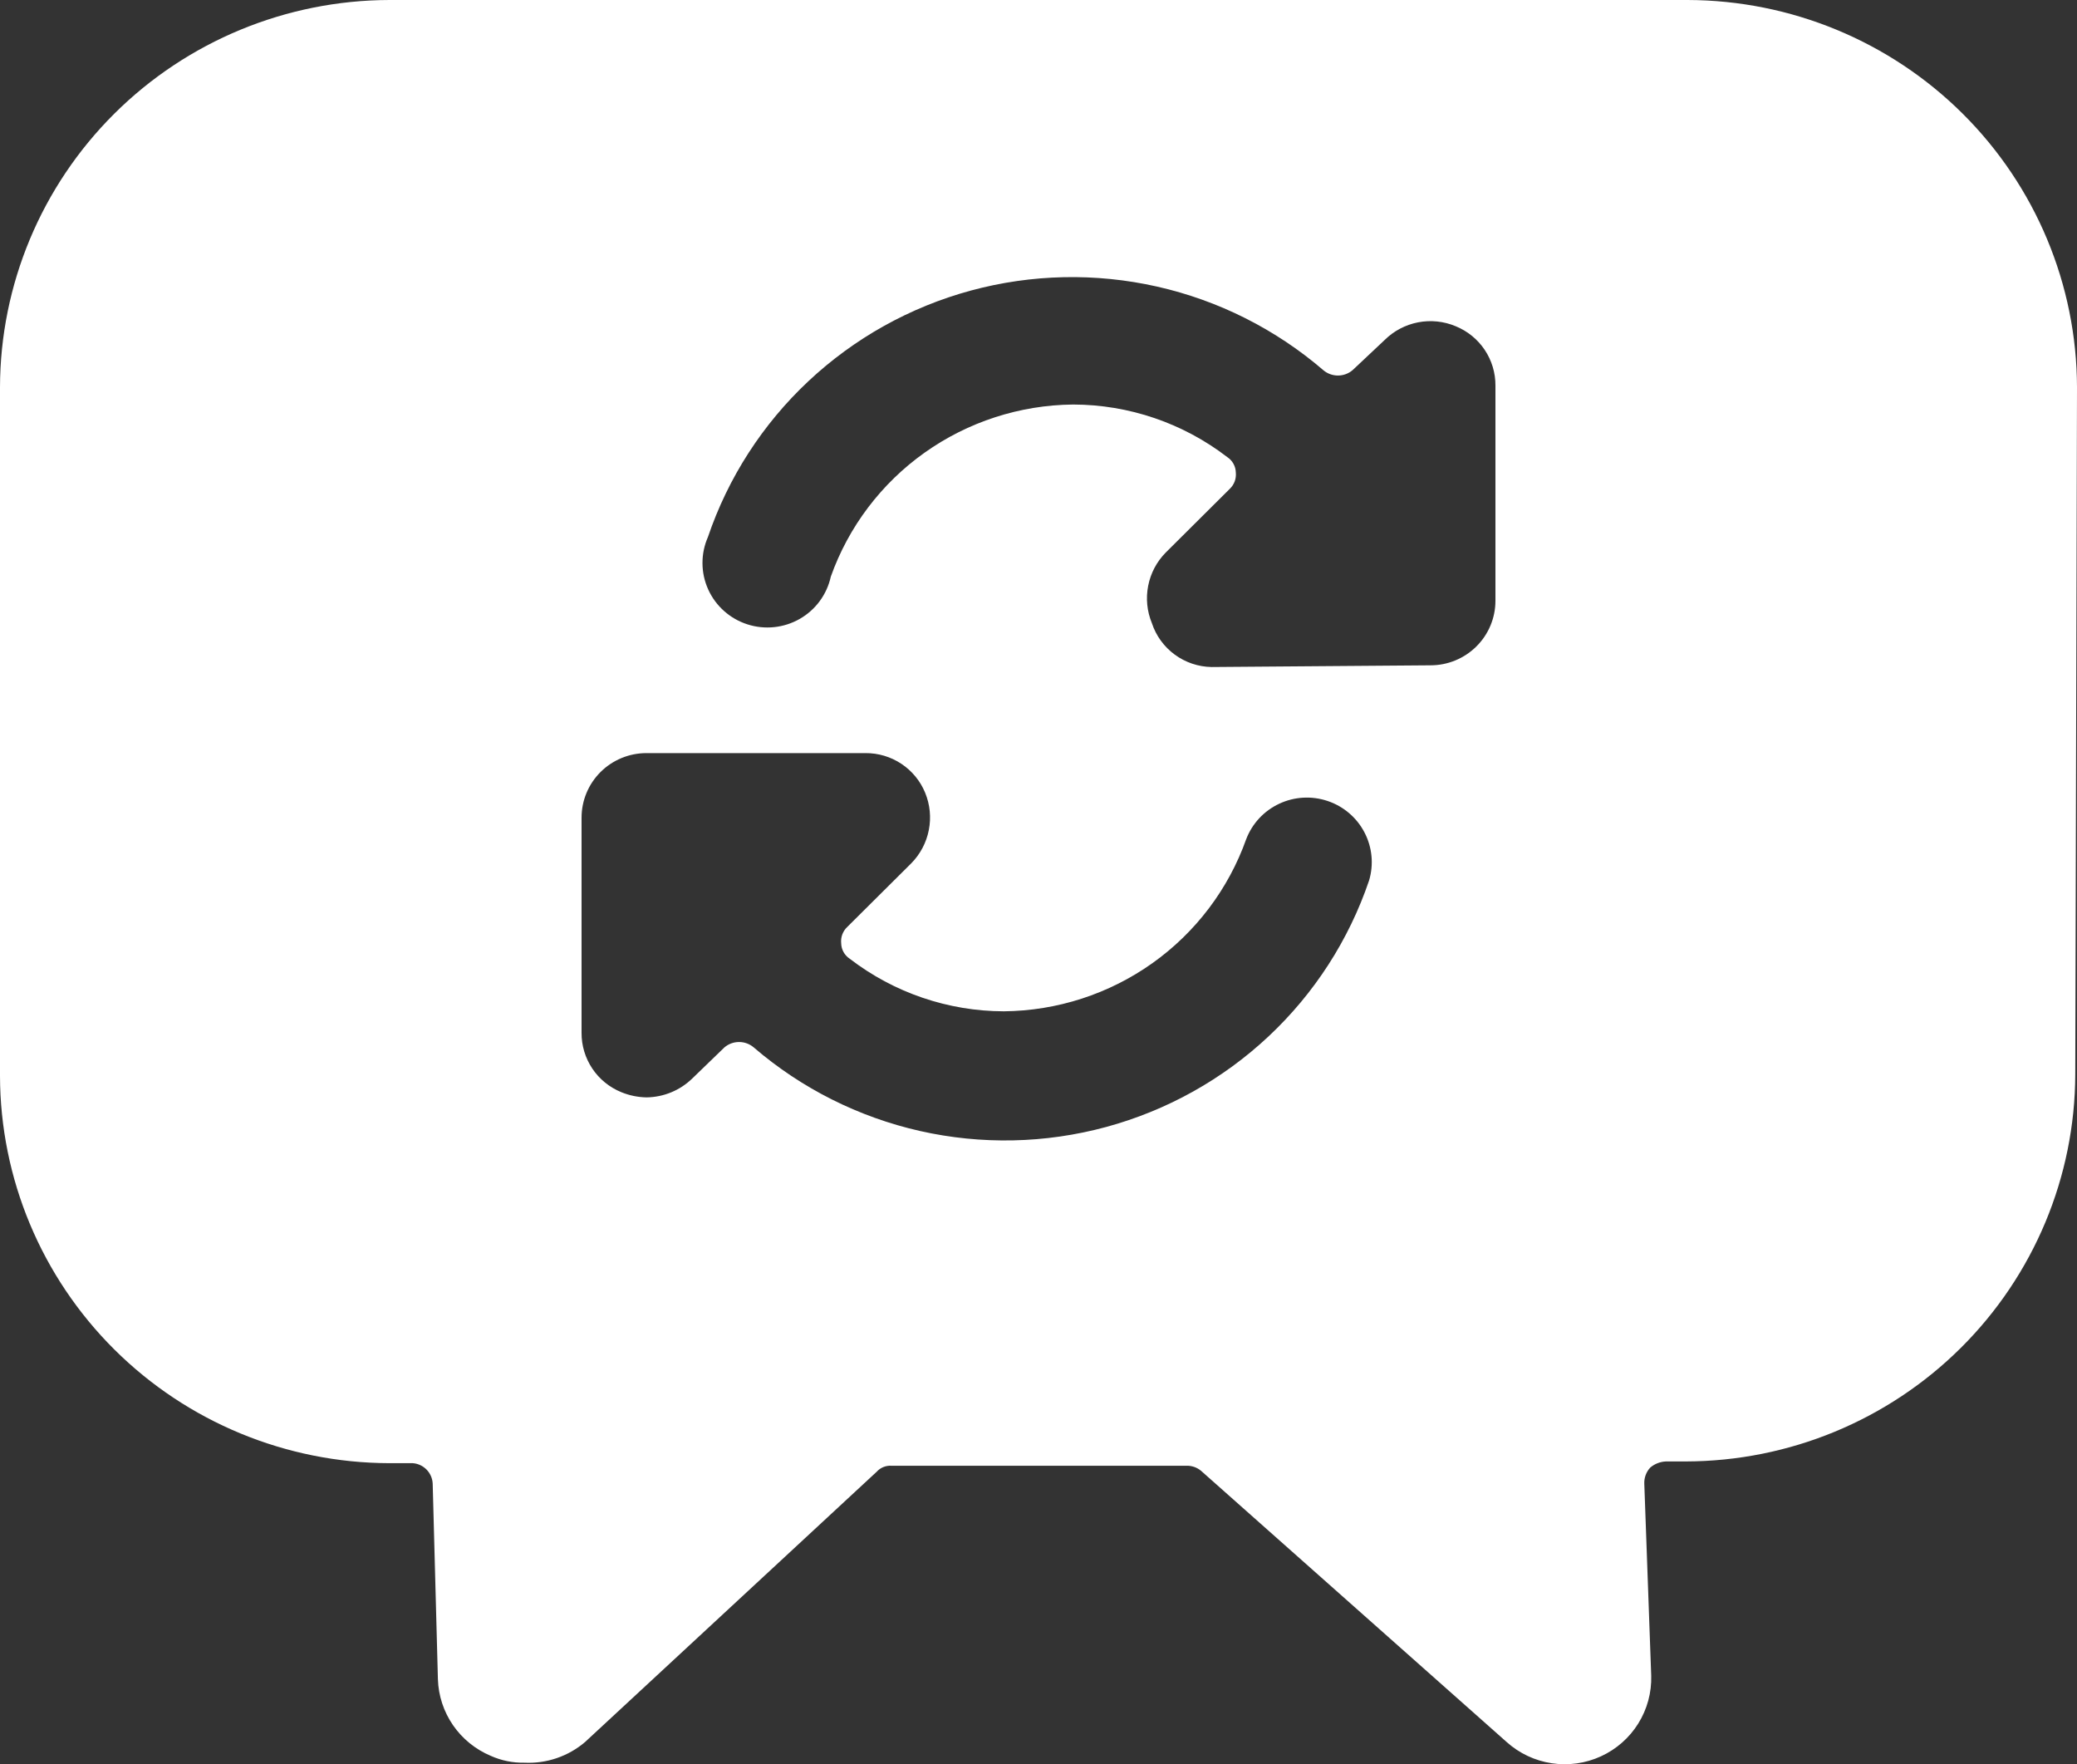 <svg width="73" height="62" viewBox="0 0 73 62" fill="none" xmlns="http://www.w3.org/2000/svg">
<rect x="0" y="0" width="73" height="62" fill="#333333" stroke="none"/>
<path d="M73 13.611C72.992 10.004 71.547 6.546 68.982 3.995C66.417 1.445 62.94 0.008 59.312 0H13.688C10.06 0.008 6.583 1.445 4.018 3.995C1.453 6.546 0.008 10.004 0 13.611L0 37.809C0.008 41.416 1.453 44.873 4.018 47.424C6.583 49.975 10.06 51.412 13.688 51.42H14.509C14.695 51.434 14.868 51.516 14.997 51.65C15.126 51.784 15.201 51.96 15.208 52.146L15.391 59.012C15.409 59.59 15.593 60.151 15.922 60.628C16.251 61.105 16.71 61.478 17.246 61.704C17.619 61.871 18.024 61.954 18.433 61.946C19.209 61.983 19.971 61.724 20.562 61.22L30.812 51.722C30.877 51.65 30.956 51.594 31.046 51.557C31.136 51.52 31.233 51.504 31.329 51.51H41.701C41.89 51.505 42.075 51.57 42.218 51.692L52.955 61.22C53.397 61.617 53.947 61.876 54.536 61.965C55.125 62.055 55.727 61.97 56.268 61.722C56.809 61.474 57.265 61.074 57.579 60.57C57.893 60.067 58.052 59.483 58.035 58.891L57.792 52.146C57.787 52.041 57.803 51.935 57.84 51.837C57.876 51.738 57.932 51.648 58.005 51.571C58.159 51.442 58.351 51.368 58.552 51.359H59.252C62.879 51.351 66.356 49.915 68.921 47.364C71.487 44.813 72.931 41.355 72.939 37.748L73 13.611ZM35.283 35.54C37.156 35.522 38.977 34.932 40.501 33.85C42.024 32.768 43.176 31.246 43.8 29.491C44.01 28.942 44.425 28.496 44.959 28.246C45.493 27.995 46.103 27.961 46.663 28.149C47.222 28.337 47.686 28.733 47.957 29.254C48.229 29.774 48.287 30.38 48.119 30.942C47.411 33.029 46.198 34.911 44.586 36.421C42.975 37.932 41.014 39.025 38.878 39.605C36.741 40.185 34.494 40.233 32.334 39.746C30.175 39.258 28.169 38.25 26.493 36.81C26.349 36.687 26.166 36.619 25.976 36.619C25.786 36.619 25.602 36.687 25.459 36.81L24.333 37.899C23.902 38.319 23.325 38.558 22.721 38.565C22.418 38.559 22.119 38.498 21.839 38.383C21.423 38.214 21.067 37.925 20.818 37.553C20.569 37.181 20.437 36.743 20.44 36.296V28.735C20.44 28.133 20.68 27.556 21.108 27.13C21.536 26.705 22.116 26.466 22.721 26.466H30.417C30.866 26.463 31.306 26.594 31.68 26.842C32.054 27.09 32.345 27.444 32.515 27.857C32.687 28.273 32.732 28.729 32.645 29.17C32.559 29.611 32.345 30.017 32.029 30.338L29.778 32.576C29.701 32.649 29.641 32.739 29.604 32.839C29.567 32.938 29.554 33.045 29.565 33.151C29.567 33.259 29.596 33.365 29.649 33.46C29.702 33.555 29.778 33.636 29.869 33.695C31.42 34.887 33.323 35.536 35.283 35.54ZM42.583 23.441C42.116 23.433 41.662 23.28 41.286 23.003C40.91 22.727 40.63 22.341 40.485 21.899C40.313 21.483 40.268 21.027 40.355 20.586C40.441 20.145 40.655 19.739 40.971 19.419L43.222 17.18C43.299 17.107 43.359 17.017 43.396 16.917C43.432 16.818 43.446 16.711 43.435 16.605C43.433 16.497 43.404 16.391 43.351 16.296C43.298 16.201 43.222 16.12 43.131 16.061C41.58 14.869 39.677 14.22 37.717 14.216C35.844 14.234 34.023 14.824 32.499 15.906C30.976 16.988 29.824 18.51 29.2 20.265C29.132 20.575 29 20.867 28.812 21.123C28.624 21.378 28.384 21.592 28.108 21.75C27.831 21.908 27.525 22.006 27.208 22.039C26.891 22.072 26.571 22.039 26.268 21.941C25.965 21.844 25.686 21.684 25.448 21.472C25.211 21.261 25.021 21.003 24.89 20.713C24.76 20.425 24.691 20.112 24.69 19.795C24.688 19.478 24.753 19.164 24.881 18.874C25.589 16.787 26.802 14.906 28.414 13.395C30.025 11.885 31.986 10.791 34.122 10.211C36.259 9.632 38.506 9.584 40.666 10.071C42.825 10.558 44.831 11.566 46.507 13.006C46.651 13.13 46.834 13.197 47.024 13.197C47.214 13.197 47.398 13.13 47.541 13.006L48.667 11.947C48.987 11.63 49.396 11.414 49.84 11.328C50.284 11.242 50.744 11.289 51.161 11.464C51.577 11.633 51.933 11.922 52.182 12.294C52.431 12.666 52.563 13.104 52.56 13.551V21.112C52.56 21.714 52.32 22.291 51.892 22.716C51.464 23.142 50.884 23.381 50.279 23.381L42.583 23.441Z" fill="white"/>
</svg>
